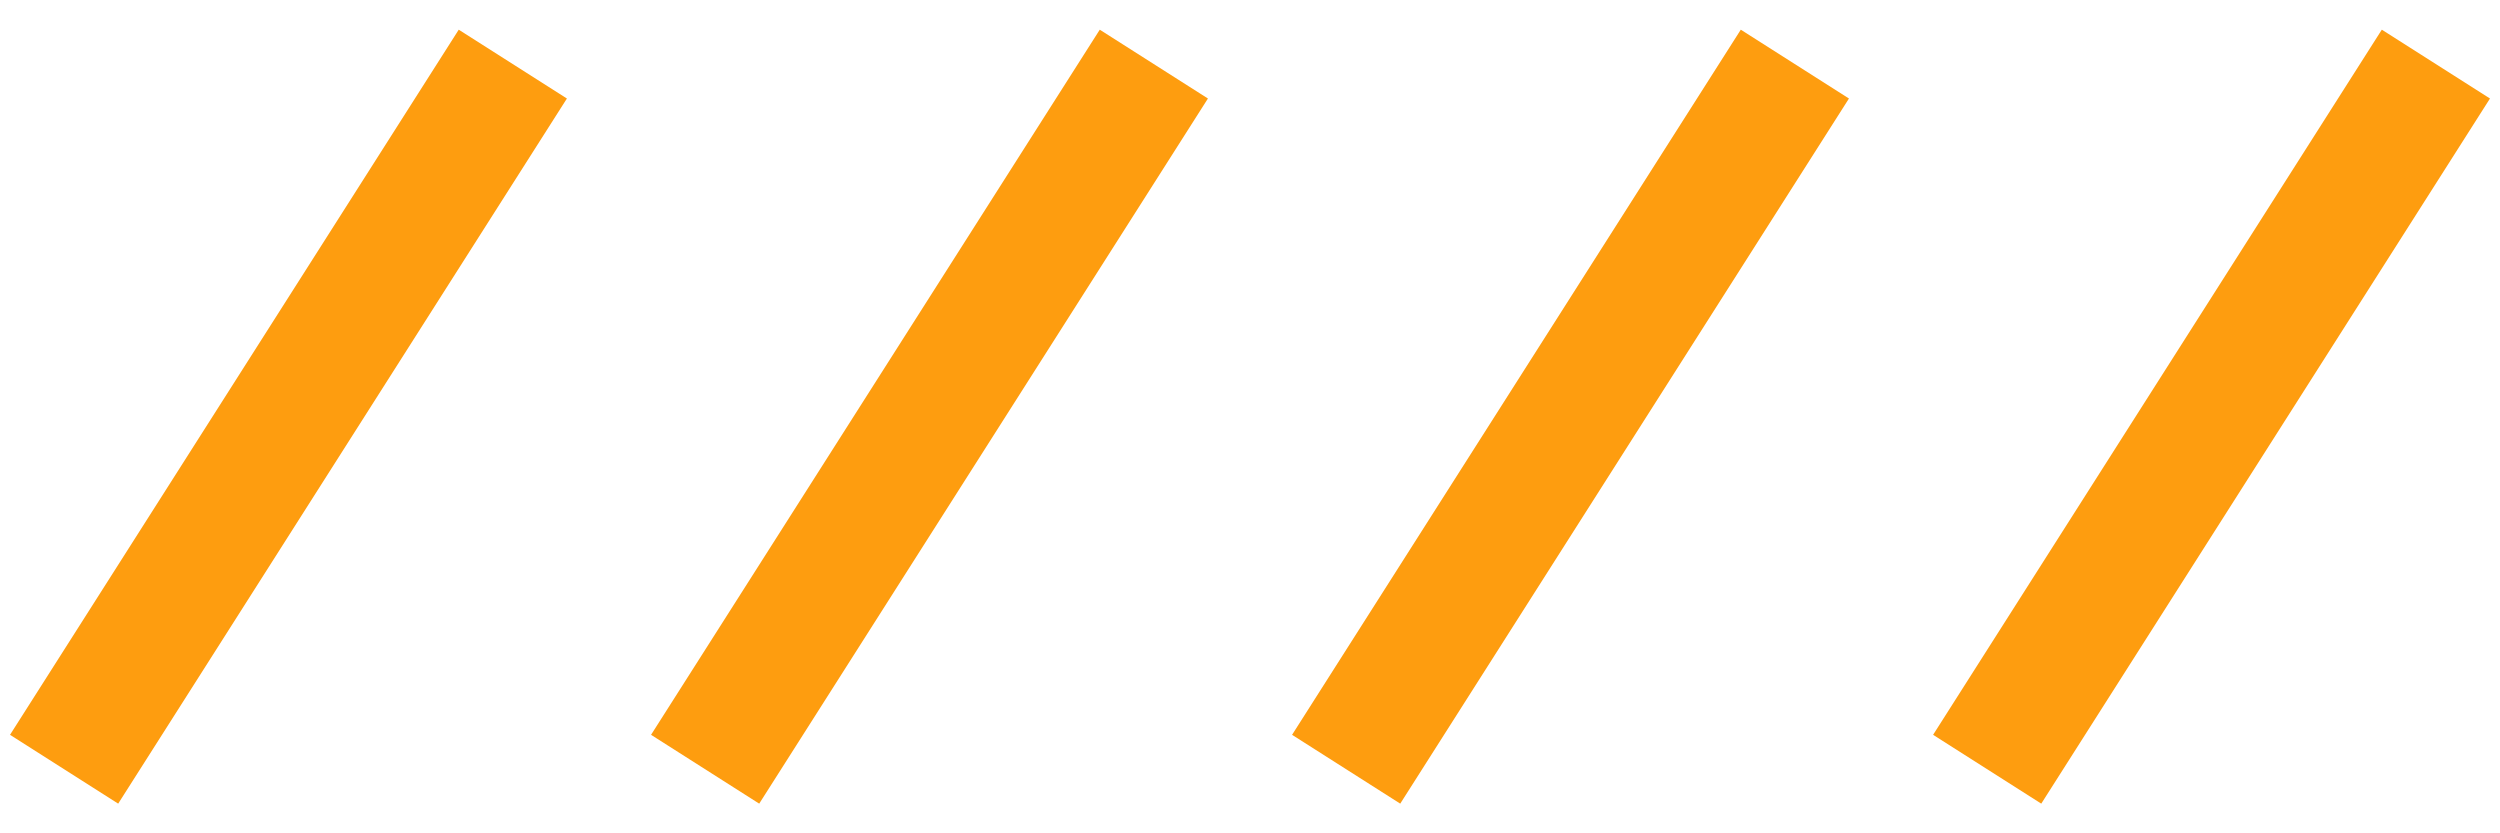 <?xml version="1.0" encoding="UTF-8"?> <svg xmlns="http://www.w3.org/2000/svg" width="39" height="13" viewBox="0 0 39 13" fill="none"><path d="M1 12L8 1" stroke="#FE9D0F" stroke-width="2"></path><path d="M11 12L18 1" stroke="#FE9D0F" stroke-width="2"></path><path d="M21 12L28 1" stroke="#FE9D0F" stroke-width="2"></path><path d="M31 12L38 1" stroke="#FE9D0F" stroke-width="2"></path></svg> 